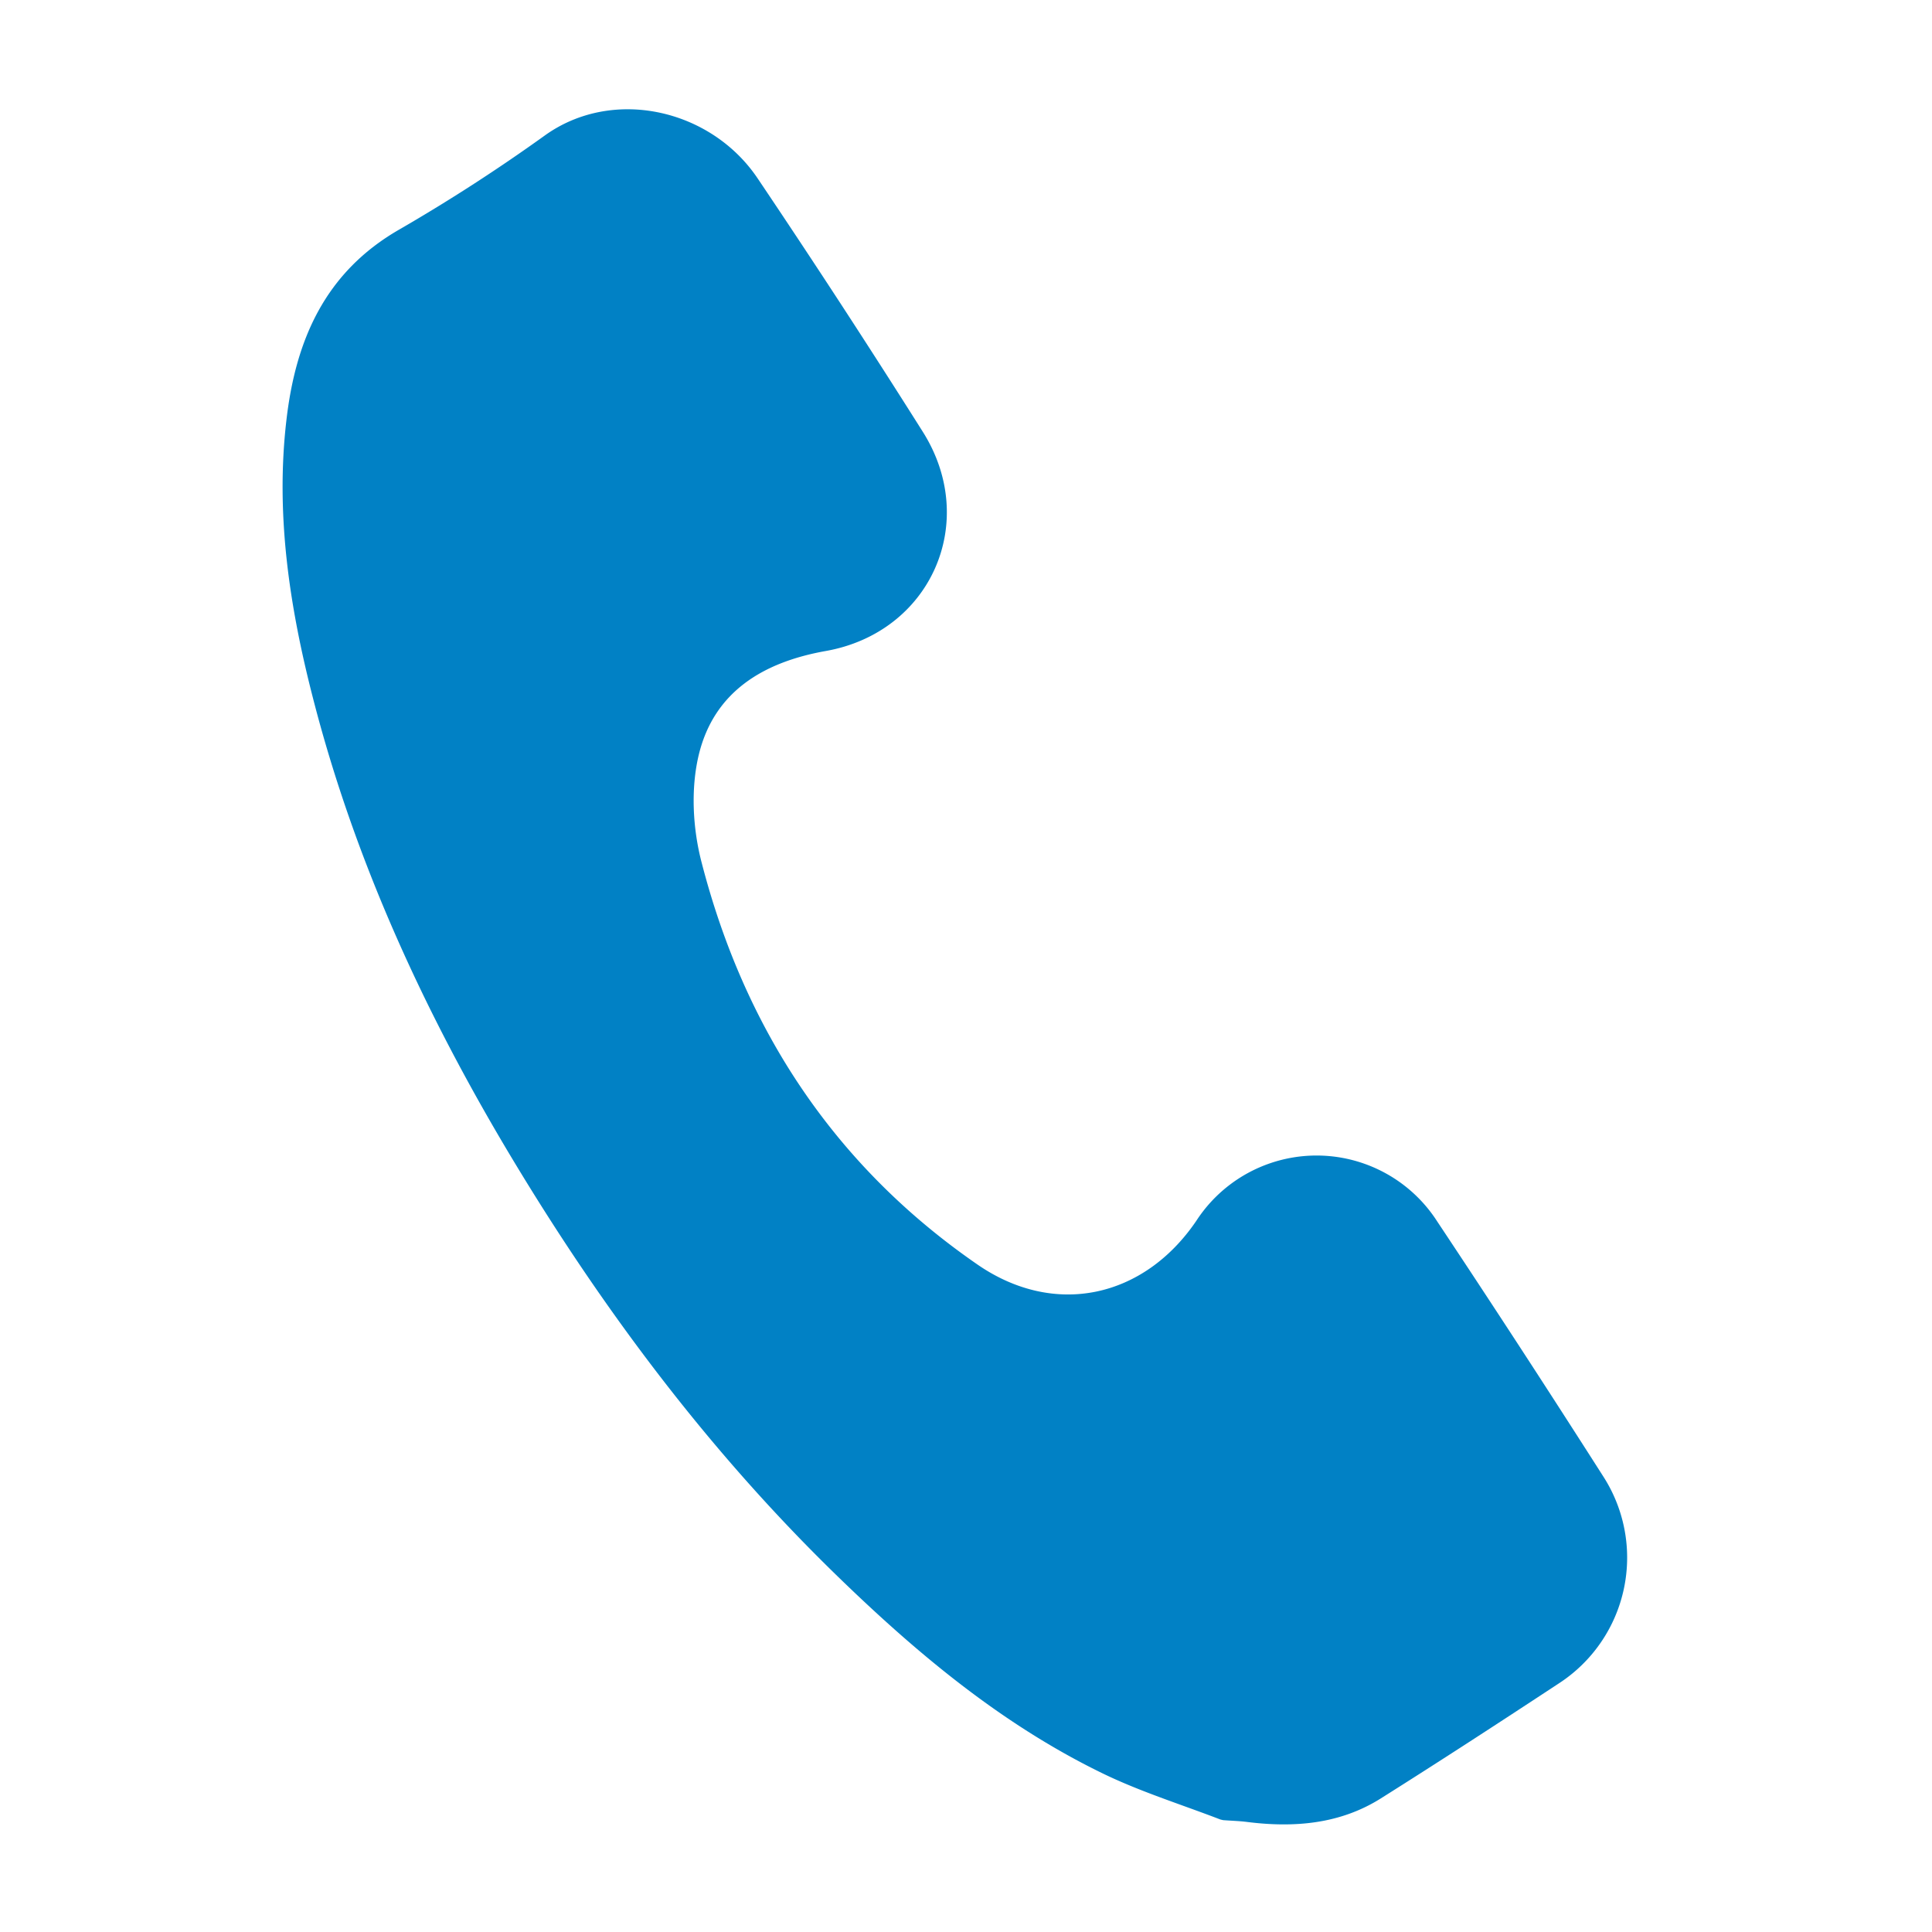 <svg xmlns="http://www.w3.org/2000/svg" width="19" height="19"><path fill="#0181C5" fill-rule="evenodd" d="M12 17.893c-.39-.15-.793-.275-1.167-.458-1.002-.489-1.845-1.2-2.637-1.973-1.238-1.21-2.268-2.586-3.157-4.064-.856-1.424-1.549-2.924-1.963-4.54-.229-.891-.367-1.797-.26-2.72.09-.79.378-1.463 1.118-1.885a17.3 17.3 0 0 0 1.43-.925c.668-.474 1.628-.255 2.086.425a99.849 99.849 0 0 1 1.625 2.493c.56.887.08 1.972-.953 2.156-.619.11-1.1.402-1.25 1.021-.08.333-.06.723.028 1.059.423 1.639 1.307 2.984 2.713 3.954.758.523 1.636.33 2.152-.43a1.41 1.41 0 0 1 2.369.006c.552.83 1.096 1.666 1.632 2.506a1.475 1.475 0 0 1-.44 2.04c-.579.381-1.16.759-1.746 1.128-.402.253-.851.29-1.314.232-.078-.01-.158-.012-.237-.018l-.03-.007Z"/></svg>